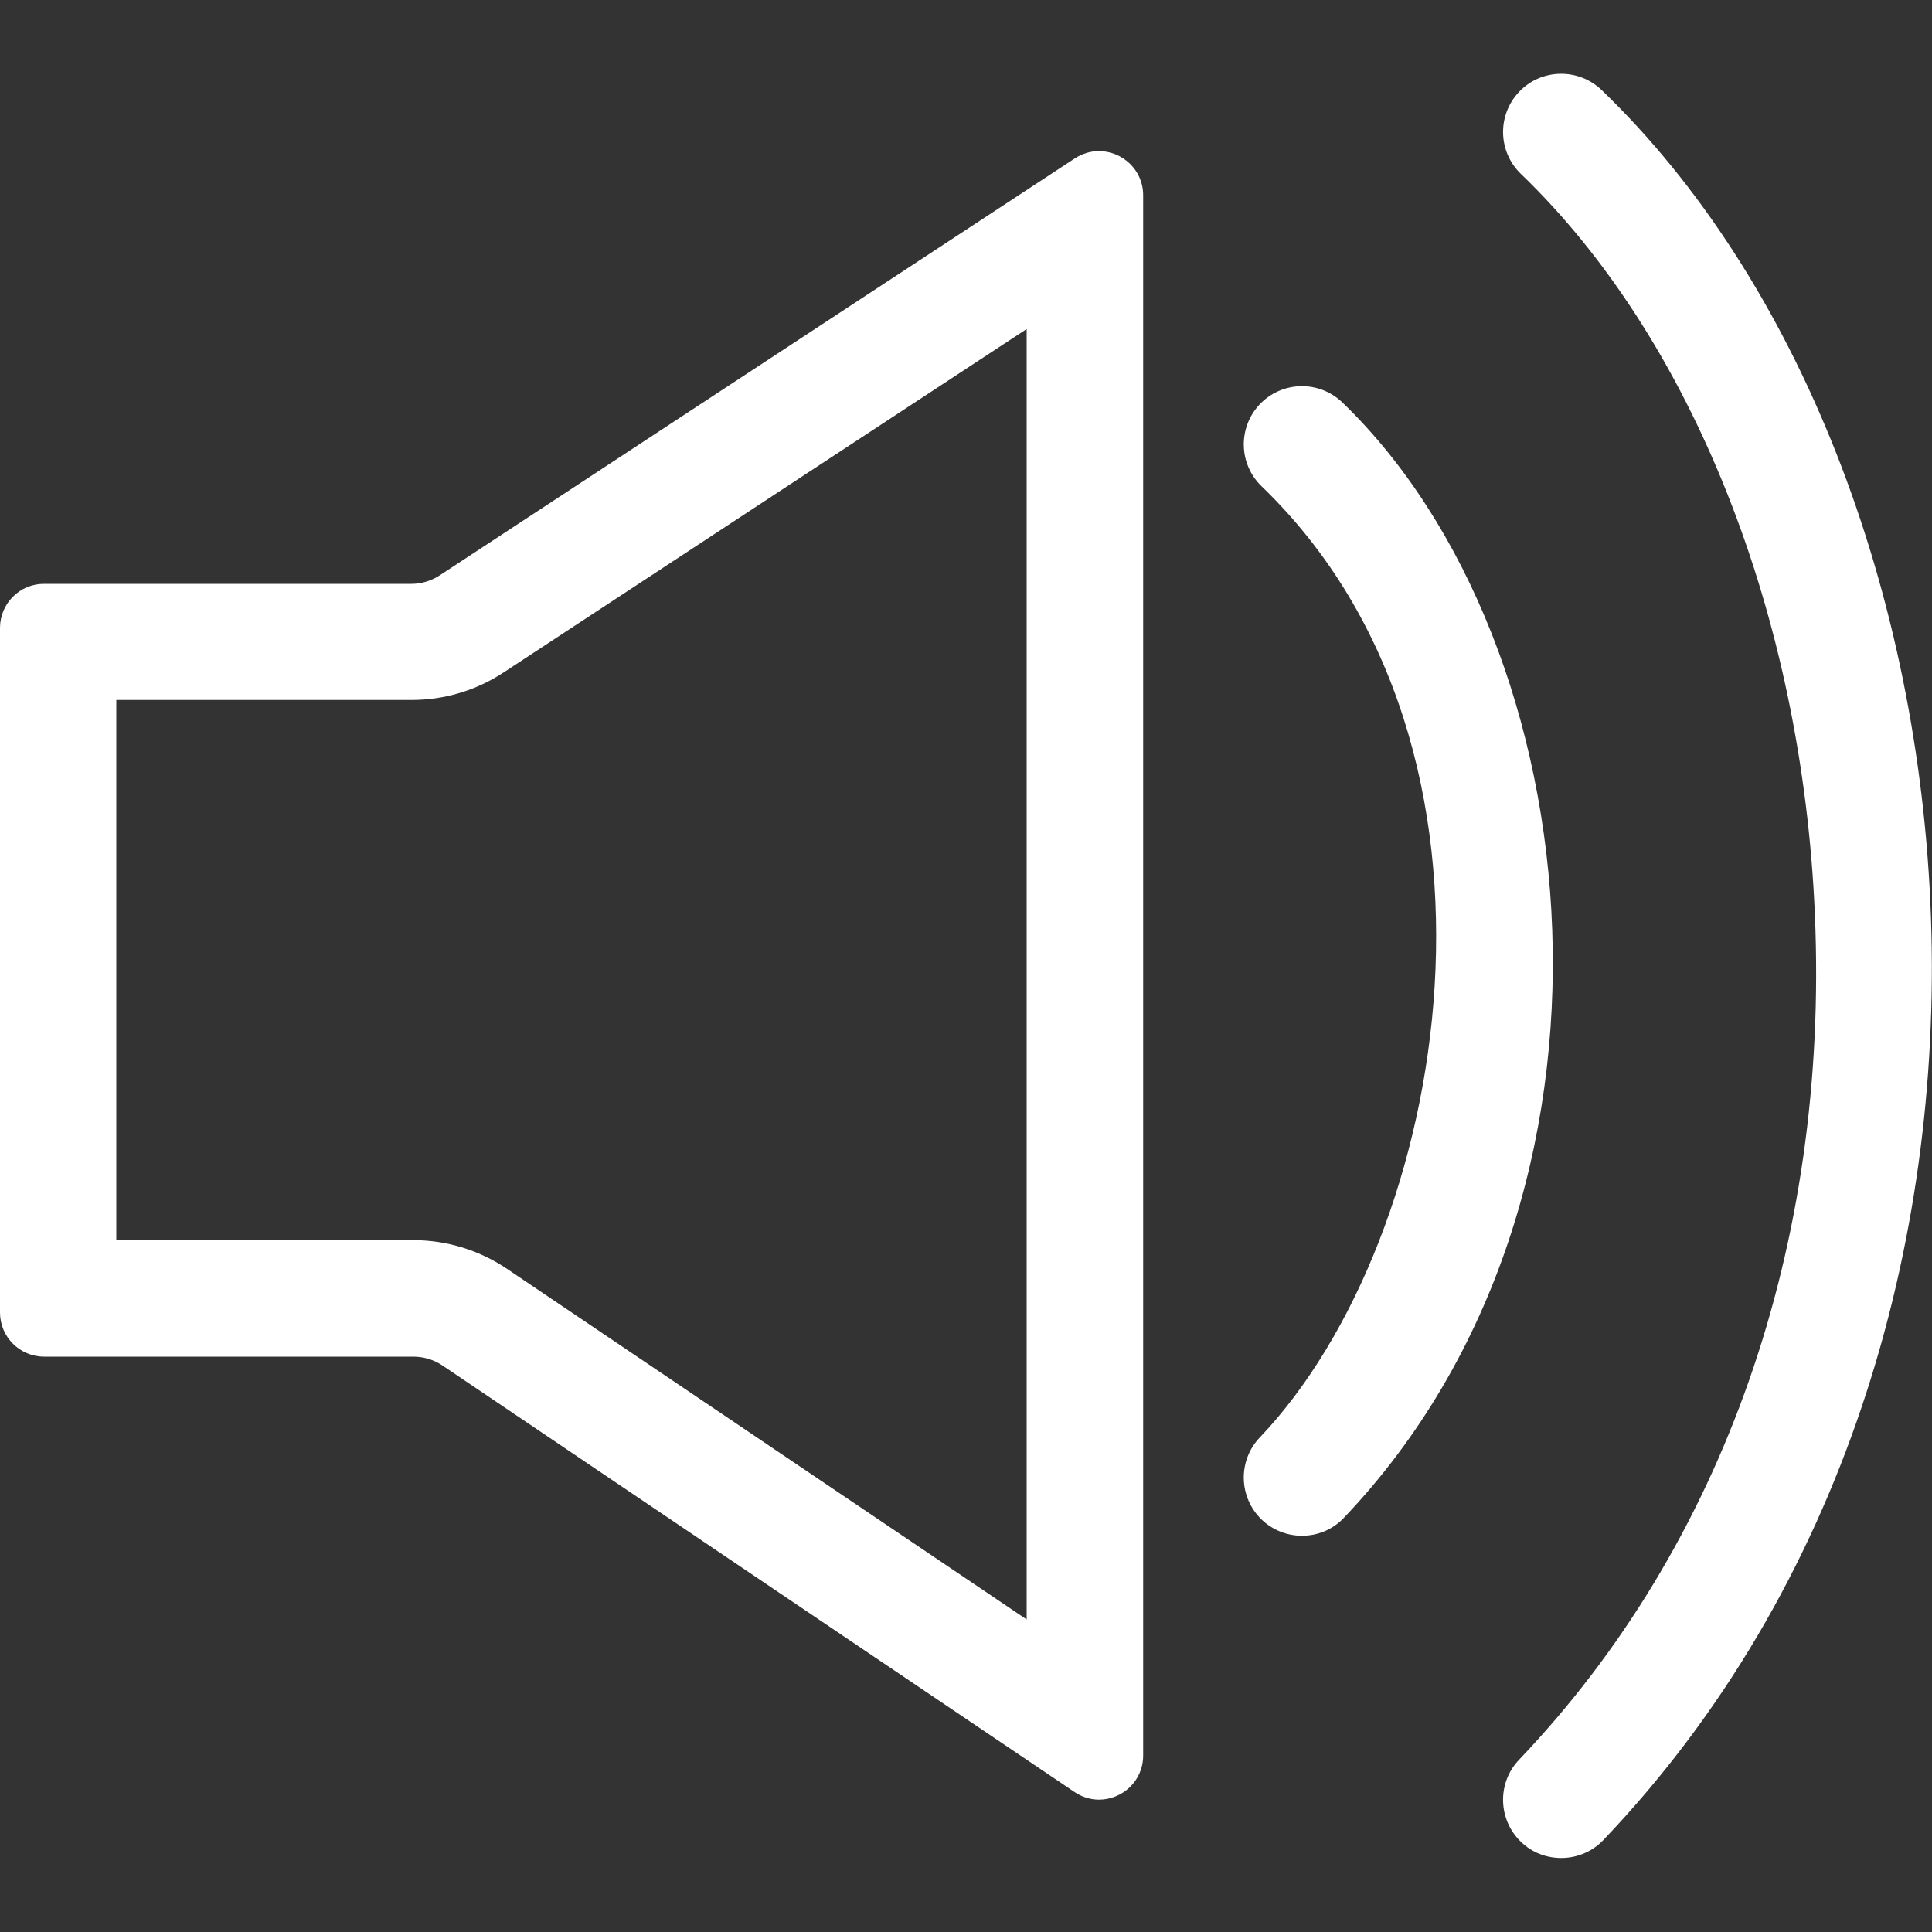 <?xml version="1.0" encoding="UTF-8"?>
<svg xmlns="http://www.w3.org/2000/svg" id="Pfade" viewBox="0 0 100 100">
  <rect x="0" y="0" width="100" height="100" fill="#333333" stroke="none"/>
  <defs>
    <style>.cls-1{fill:#fff;stroke-width:0px;}</style>
  </defs>
  <path class="cls-1" d="M56.88,7.82c-.42,0-.85.12-1.25.38L22.76,29.78c-.43.28-.94.44-1.46.44H2.29C1.02,30.21,0,31.24,0,32.5v35.43C0,69.2,1.02,70.22,2.29,70.22h19.11c.53,0,1.05.16,1.49.45l32.72,22.08c.4.27.84.4,1.27.4,1.19,0,2.29-.94,2.29-2.29V10.11c0-1.34-1.1-2.29-2.29-2.29ZM53.15,83.83l-26.9-18.15c-1.44-.97-3.12-1.49-4.86-1.49H6.02v-27.96h15.28c1.7,0,3.34-.49,4.76-1.42l27.08-17.78v66.8Z"></path>
  <path class="cls-1" d="M69.48,20.83c-1.2-1.15-3.1-1.12-4.26.08-1.15,1.2-1.12,3.1.08,4.26,14.15,13.64,9.77,38.87-.09,49.23-1.15,1.2-1.1,3.11.1,4.26.58.55,1.33.83,2.08.83.8,0,1.59-.31,2.18-.94,15.85-16.65,12.91-45.19-.09-57.72Z"></path>
  <path class="cls-1" d="M82.9,4.66c-1.2-1.15-3.11-1.12-4.26.08-1.15,1.2-1.12,3.1.08,4.26,8.88,8.54,14.57,22.89,15.22,38.37.72,17.08-4.72,32.6-15.31,43.71-1.15,1.2-1.1,3.11.1,4.26.58.56,1.33.83,2.08.83.79,0,1.59-.31,2.18-.93,24.92-26.14,20.33-70.93-.09-90.58Z"></path>
</svg>
